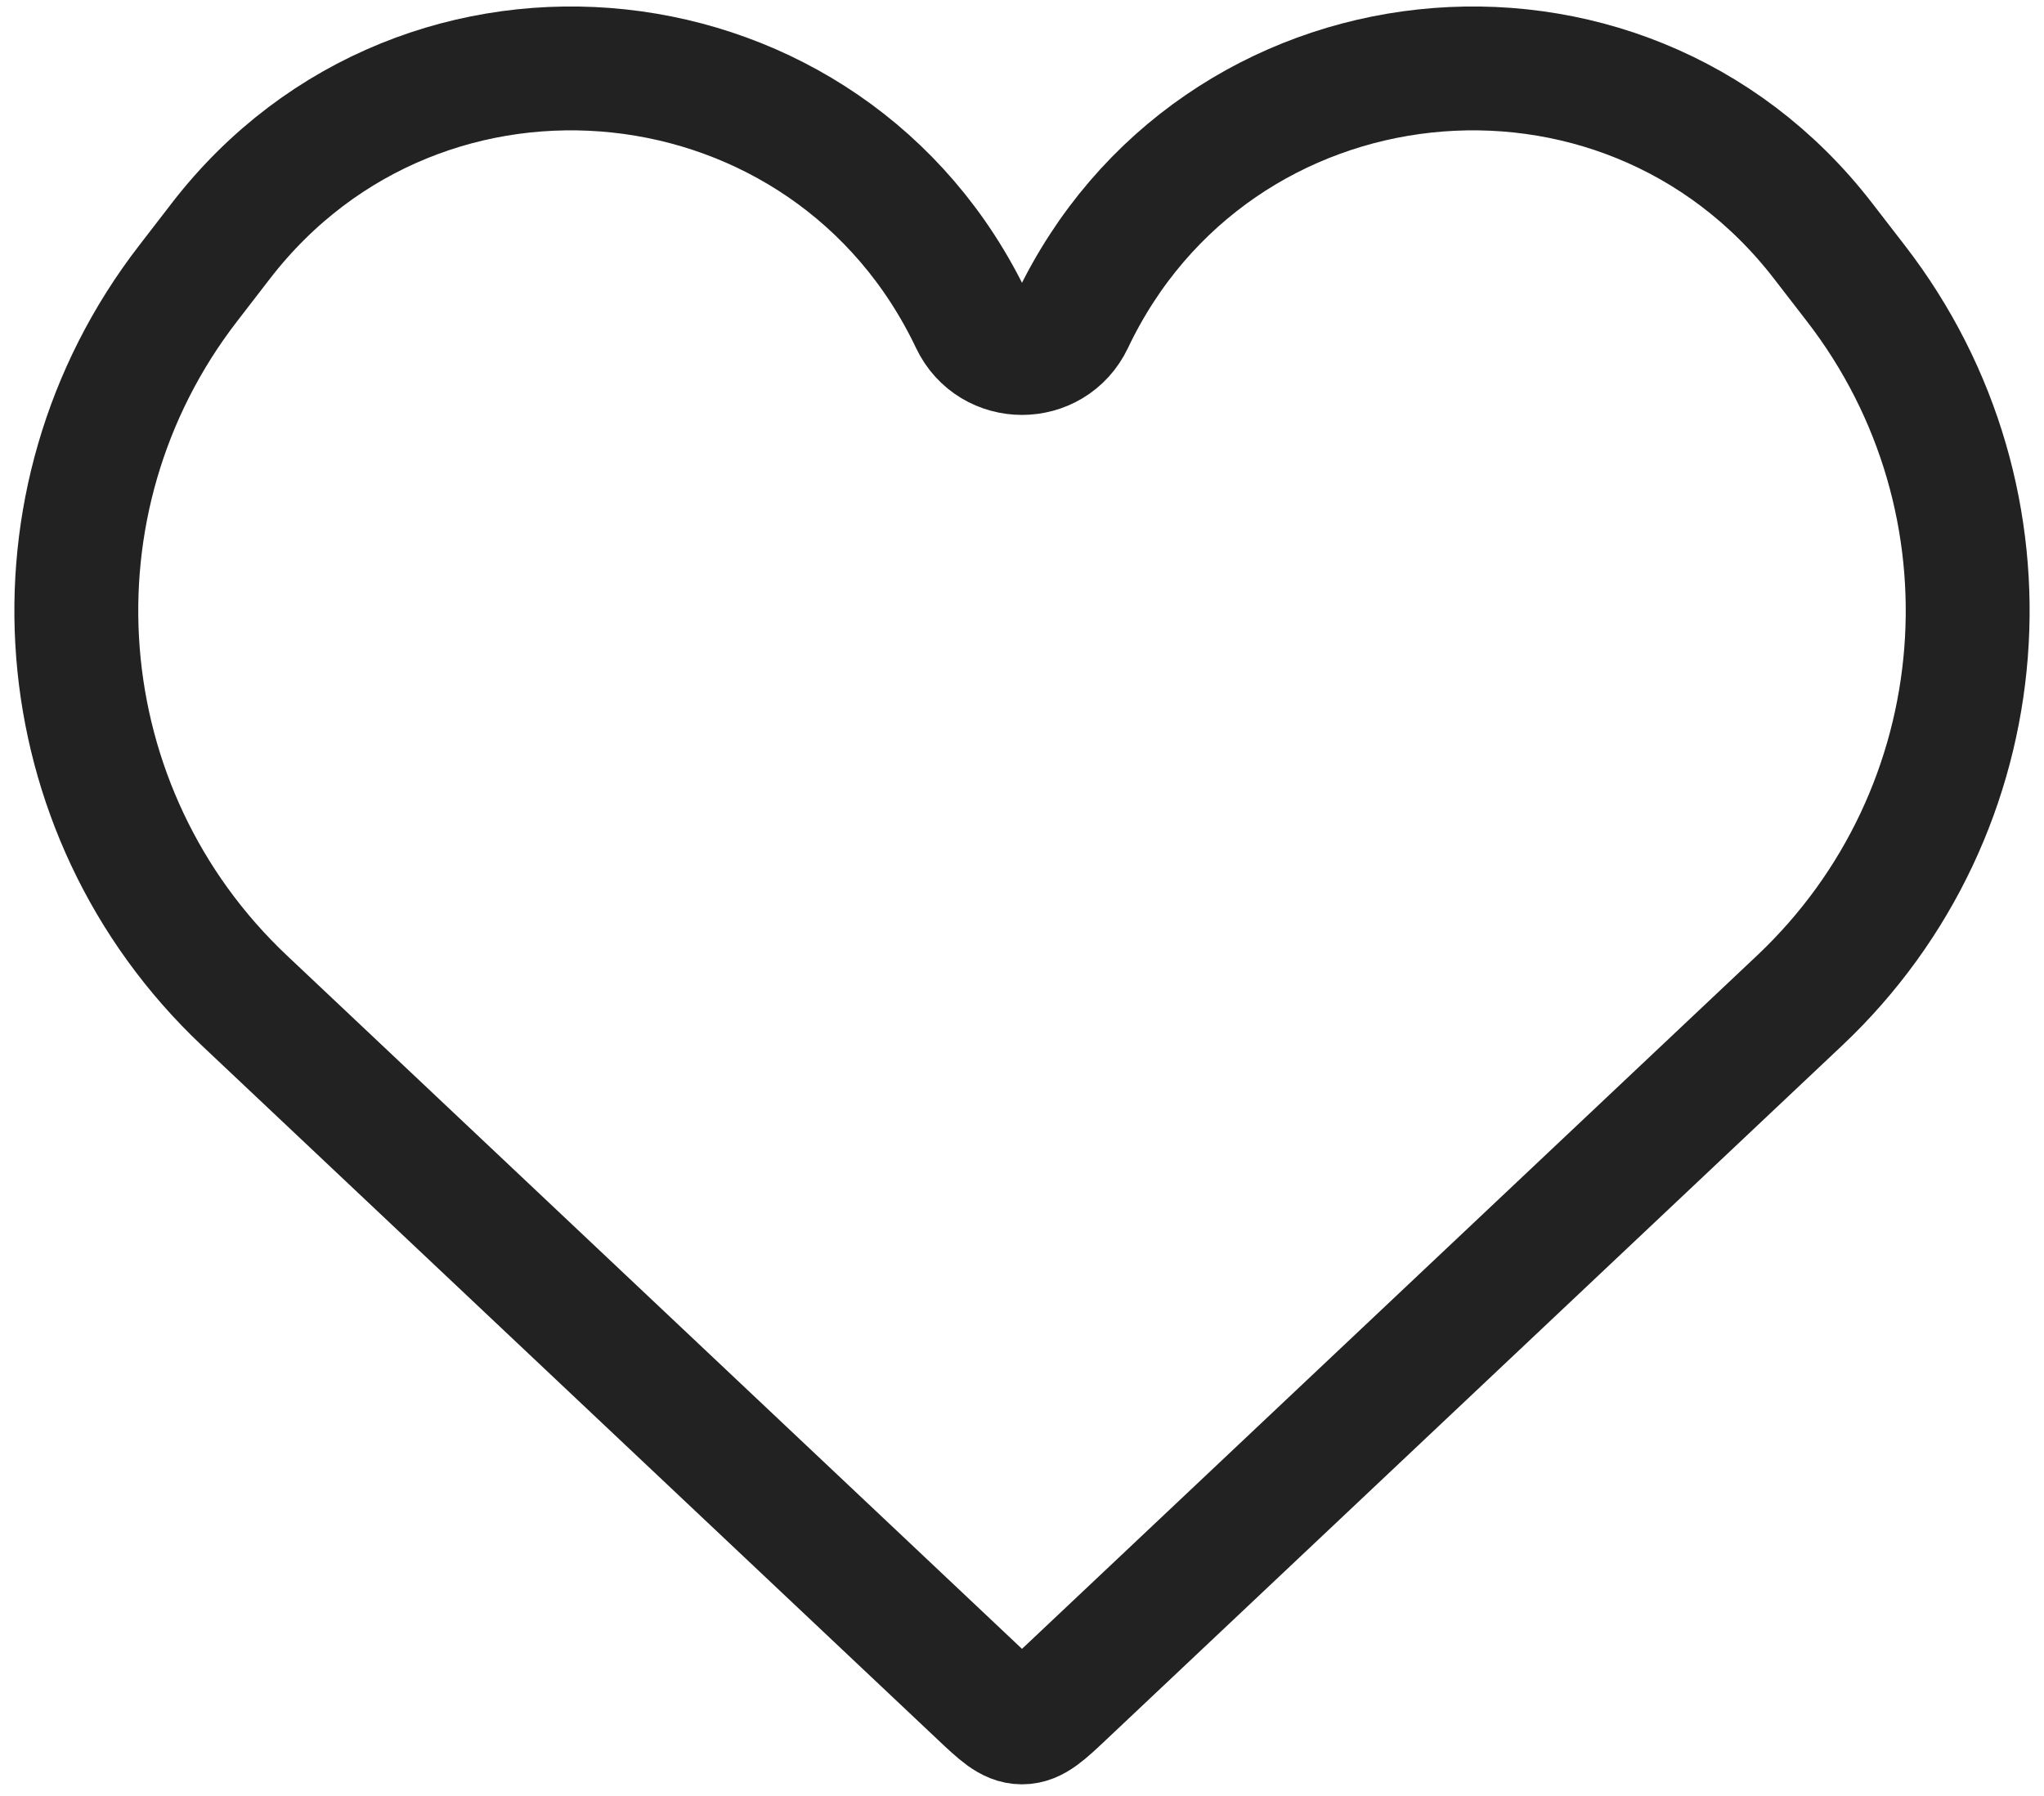 <svg width="33" height="29" viewBox="0 0 33 29" fill="none" xmlns="http://www.w3.org/2000/svg">
<path d="M3.946 16.156L15.814 27.352C16.139 27.659 16.301 27.812 16.5 27.812C16.699 27.812 16.861 27.659 17.186 27.352L29.054 16.156C32.289 13.104 32.682 8.095 29.963 4.576L29.43 3.886C26.168 -0.337 19.598 0.369 17.308 5.189C16.984 5.87 16.016 5.87 15.692 5.189C13.402 0.369 6.832 -0.337 3.569 3.886L3.037 4.576C0.318 8.095 0.711 13.104 3.946 16.156Z" stroke="#222222" stroke-width="2"/>
</svg>
